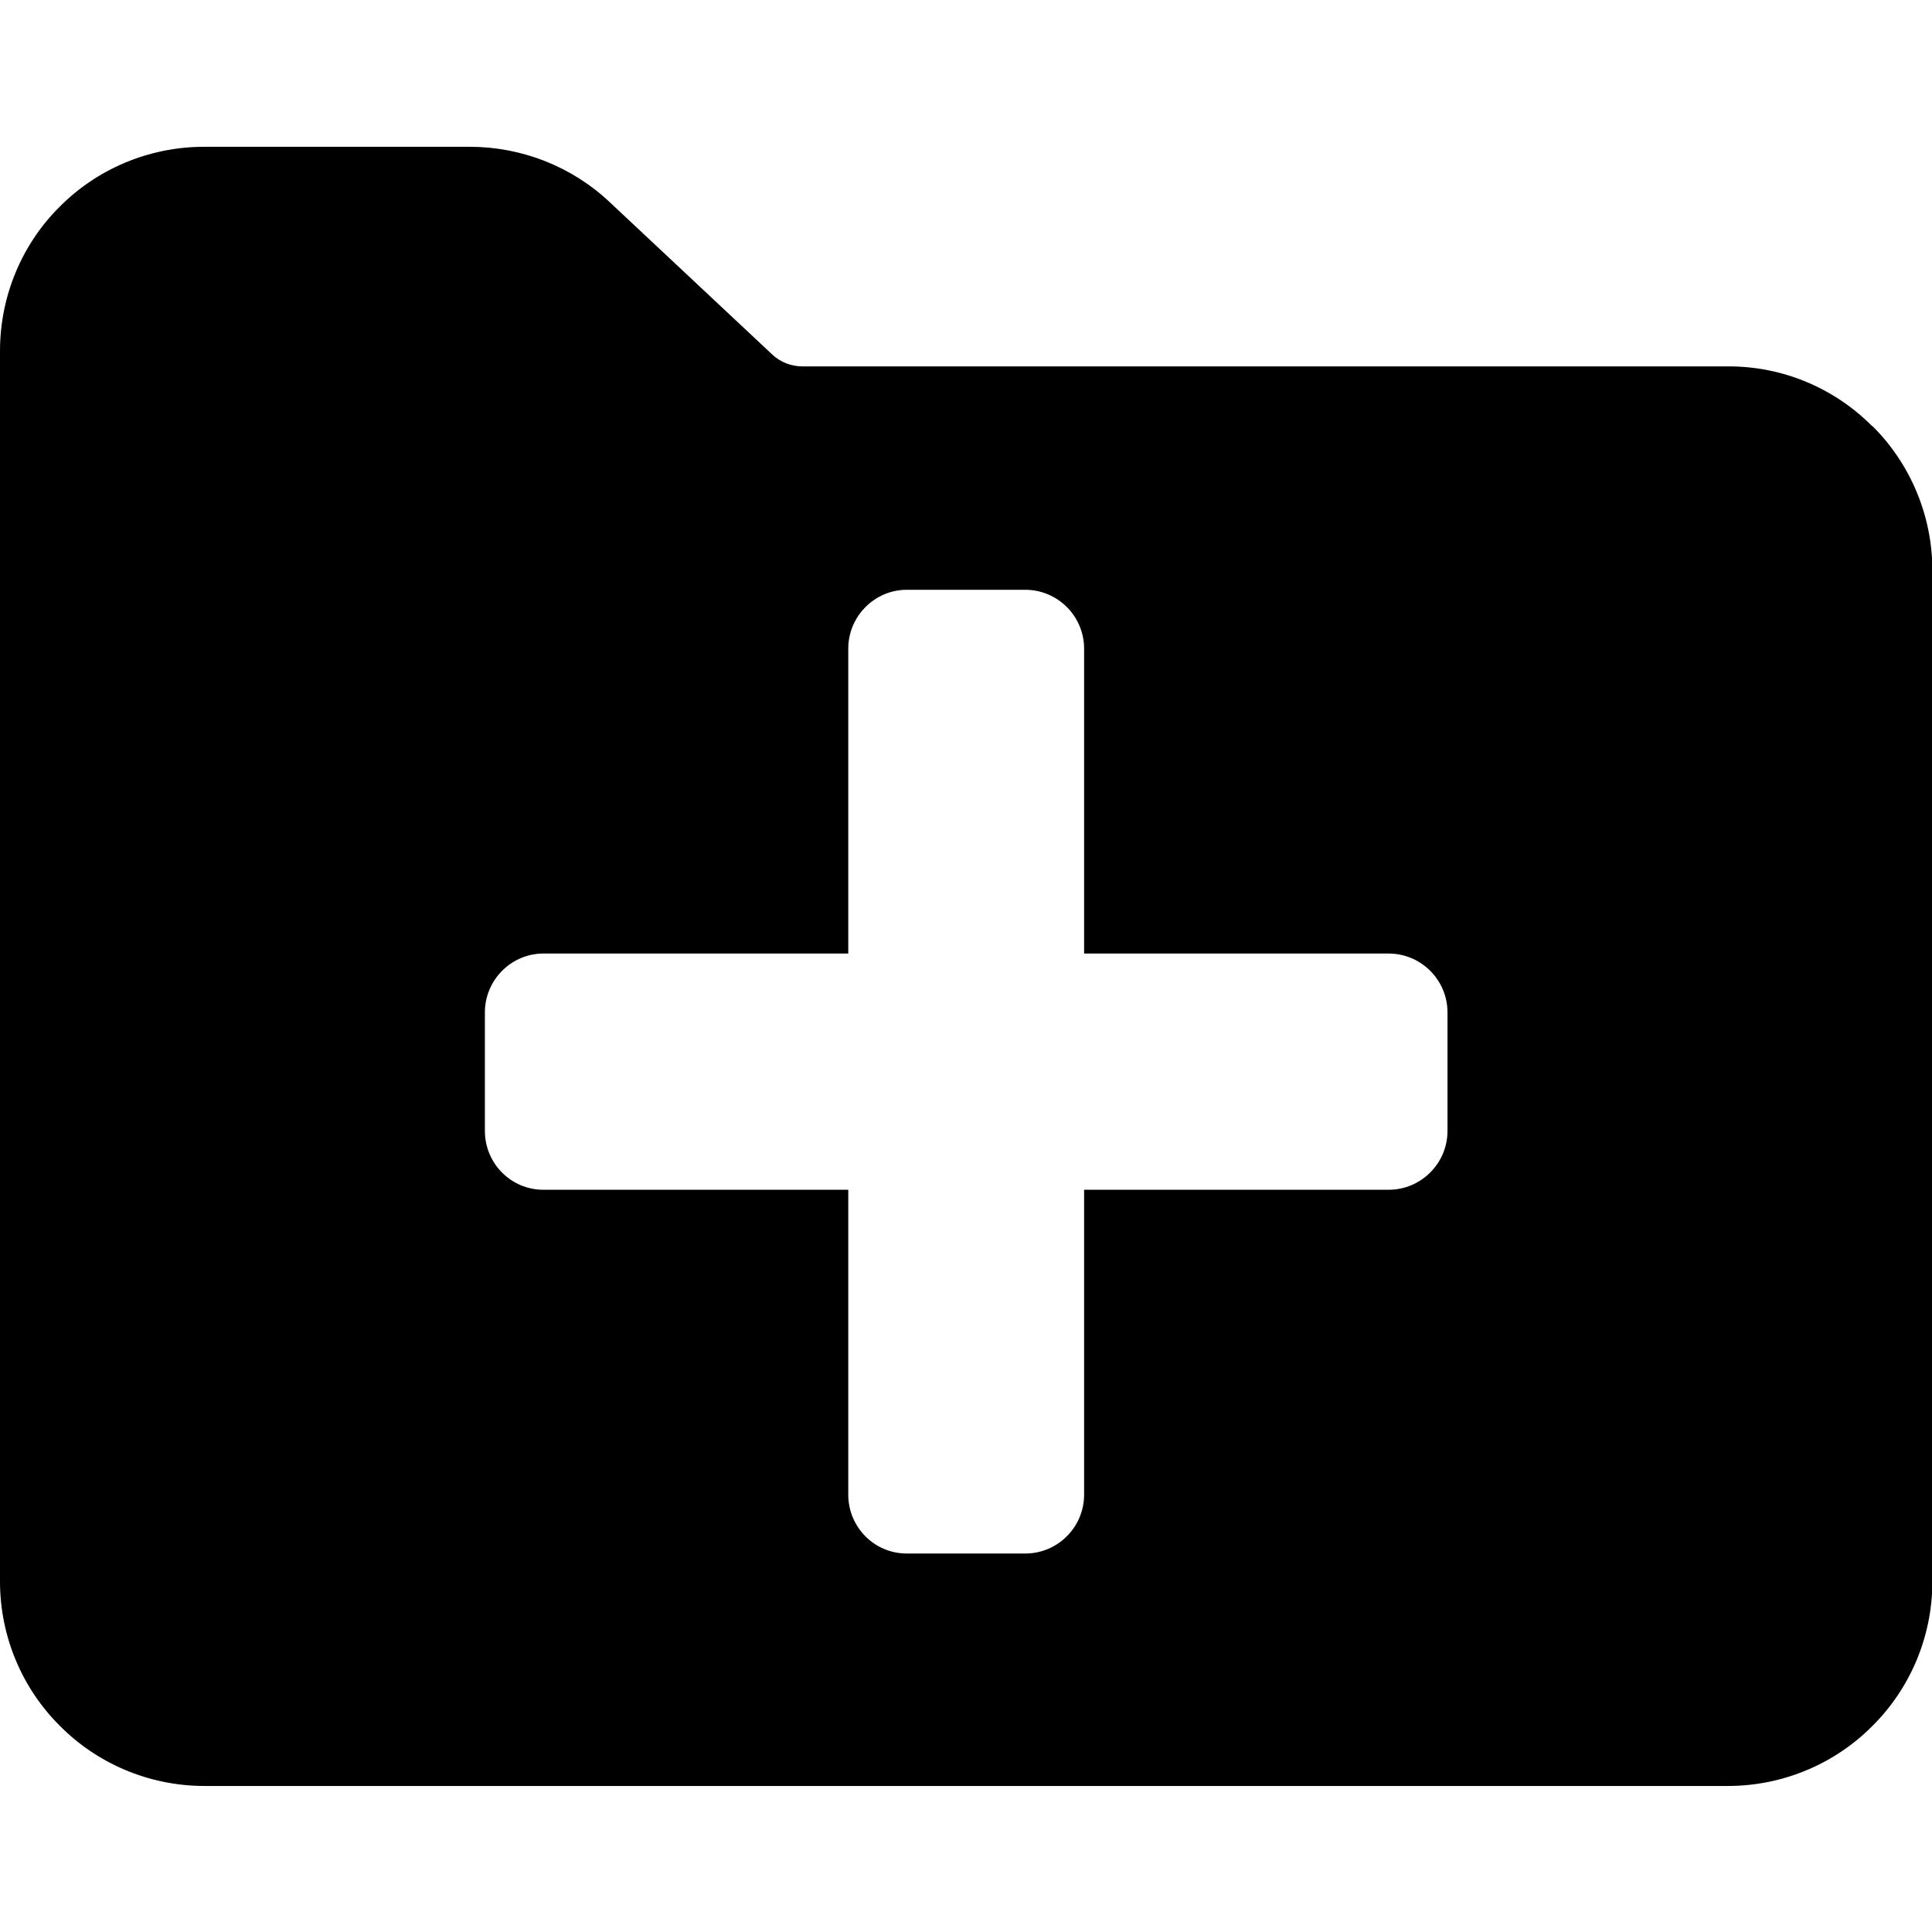 <?xml version="1.0" encoding="UTF-8"?>
<svg id="_x32_" xmlns="http://www.w3.org/2000/svg" version="1.1" viewBox="0 0 512 512">
  <!-- Generator: Adobe Illustrator 29.4.0, SVG Export Plug-In . SVG Version: 2.1.0 Build 152)  -->
  <path d="M496.1,112.9c-9.7-9.8-23.4-15.9-38.3-15.8h-245.1c-3,0-5.9-1.1-8.1-3.2h0s-43.1-40.4-43.1-40.4c-10-9.4-23.3-14.6-37-14.6H54.1c-14.9,0-28.6,6.1-38.3,15.9C6.1,64.4,0,78.1,0,93v326.1c0,14.9,6.1,28.6,15.9,38.3,9.7,9.8,23.4,15.9,38.3,15.9h403.7c14.9,0,28.6-6.1,38.3-15.9,9.8-9.7,15.9-23.4,15.9-38.3V151.2c0-14.9-6.1-28.6-15.9-38.3ZM383.6,299.7c0,8.6-7,15.6-15.6,15.6h-80.7v80.8c0,8.6-7,15.6-15.6,15.6h-31.4c-8.6,0-15.5-7-15.5-15.6v-80.8h-80.8c-8.6,0-15.5-7-15.5-15.6v-31.4c0-8.6,7-15.6,15.5-15.6h80.8v-80.8c0-8.6,7-15.6,15.5-15.6h31.4c8.6,0,15.6,7,15.6,15.6v80.8h80.7c8.6,0,15.6,7,15.6,15.6v31.4Z"/>
</svg>